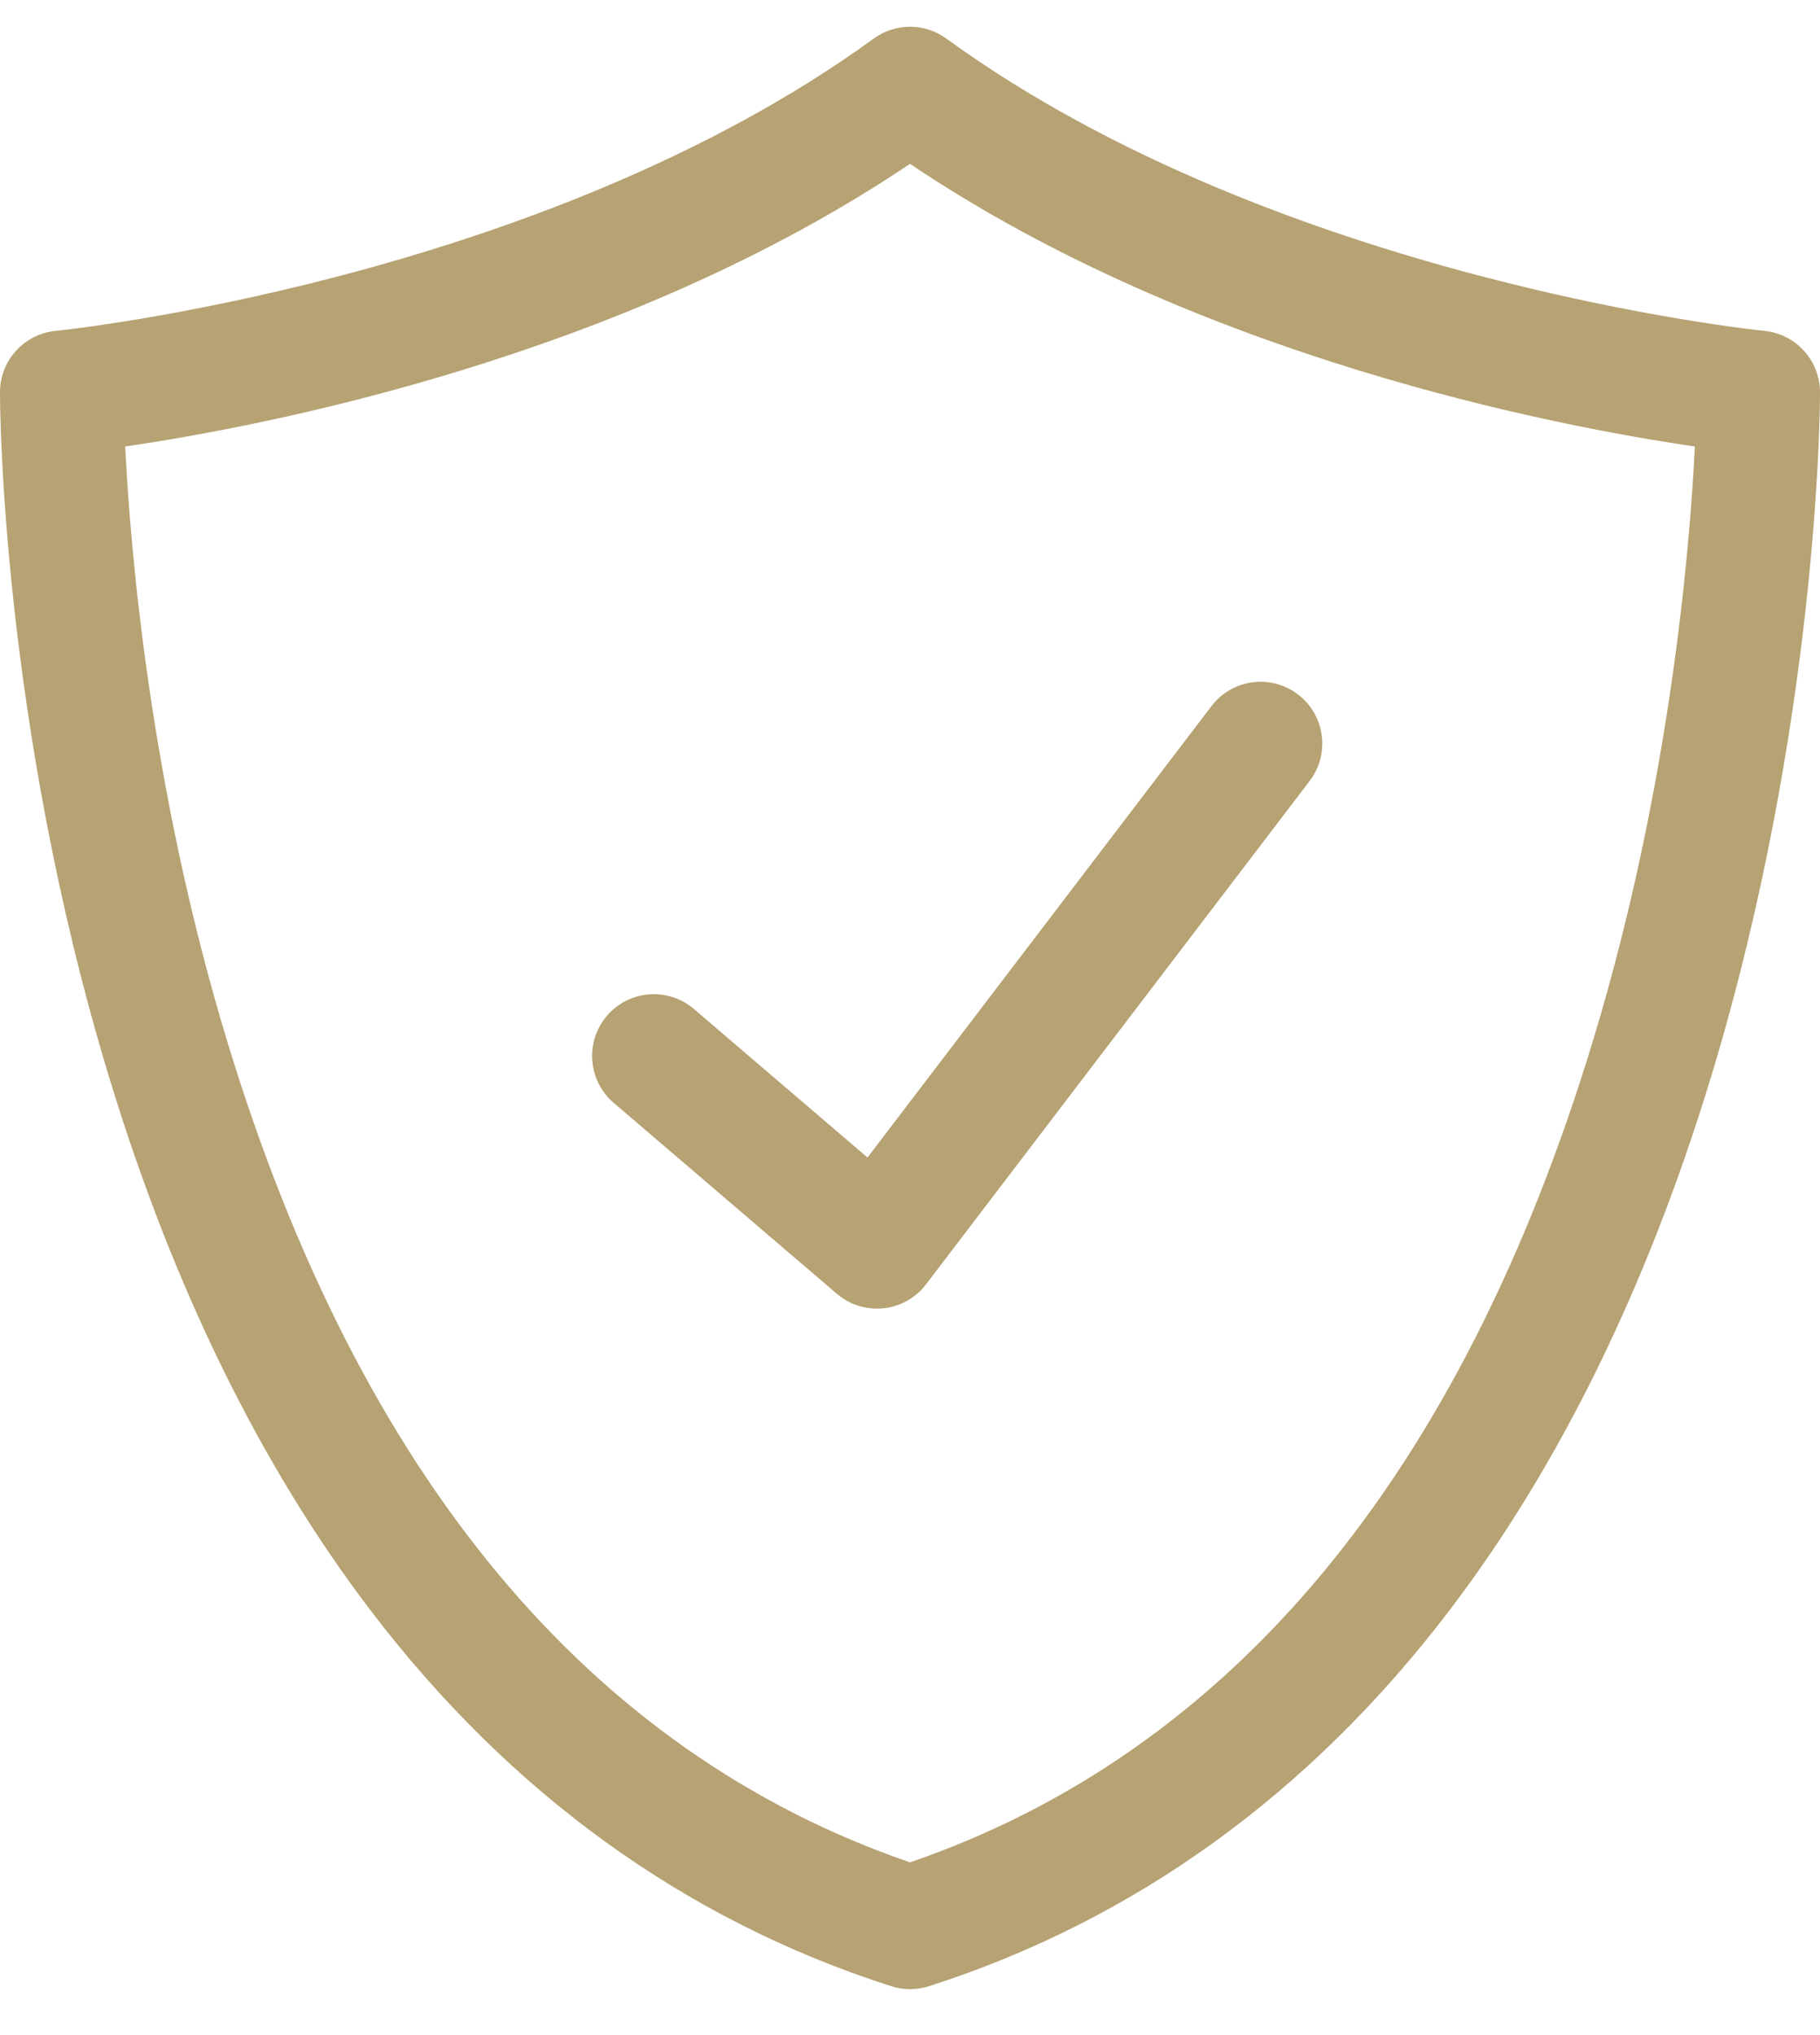 <svg width="34" height="38" viewBox="0 0 34 38" fill="none" xmlns="http://www.w3.org/2000/svg">
<path d="M17 37.142C16.881 37.142 16.763 37.124 16.648 37.087C12.805 35.856 9.532 33.494 6.921 30.068C4.866 27.37 3.221 24.013 2.031 20.089C0.023 13.47 0 7.573 0 7.326C0 6.732 0.451 6.235 1.042 6.178C1.131 6.17 10.084 5.25 16.323 0.72C16.727 0.426 17.274 0.427 17.678 0.72C23.914 5.25 32.869 6.17 32.959 6.178C33.549 6.236 34 6.732 34 7.326C34 7.573 33.977 13.47 31.97 20.089C30.779 24.013 29.134 27.37 27.079 30.068C24.468 33.495 21.196 35.856 17.352 37.088C17.237 37.124 17.119 37.142 17 37.142ZM2.339 8.337C2.434 10.272 2.807 14.728 4.253 19.472C6.72 27.568 11.008 32.714 17 34.775C23.006 32.71 27.299 27.546 29.763 19.419C31.199 14.684 31.568 10.262 31.662 8.337C29.079 7.96 22.389 6.685 17 3.059C11.61 6.685 4.922 7.96 2.339 8.337Z" fill="#B6A272"/>
<path d="M16.384 24.435C16.11 24.435 15.844 24.338 15.634 24.159L11.465 20.593C10.982 20.18 10.925 19.452 11.338 18.968C11.752 18.484 12.48 18.427 12.964 18.841L16.206 21.614L22.632 13.185C23.018 12.678 23.741 12.581 24.248 12.967C24.754 13.353 24.852 14.076 24.466 14.582L17.3 23.981C17.108 24.233 16.821 24.395 16.506 24.429C16.465 24.433 16.424 24.435 16.384 24.435Z" fill="#B6A272"/>
</svg>
